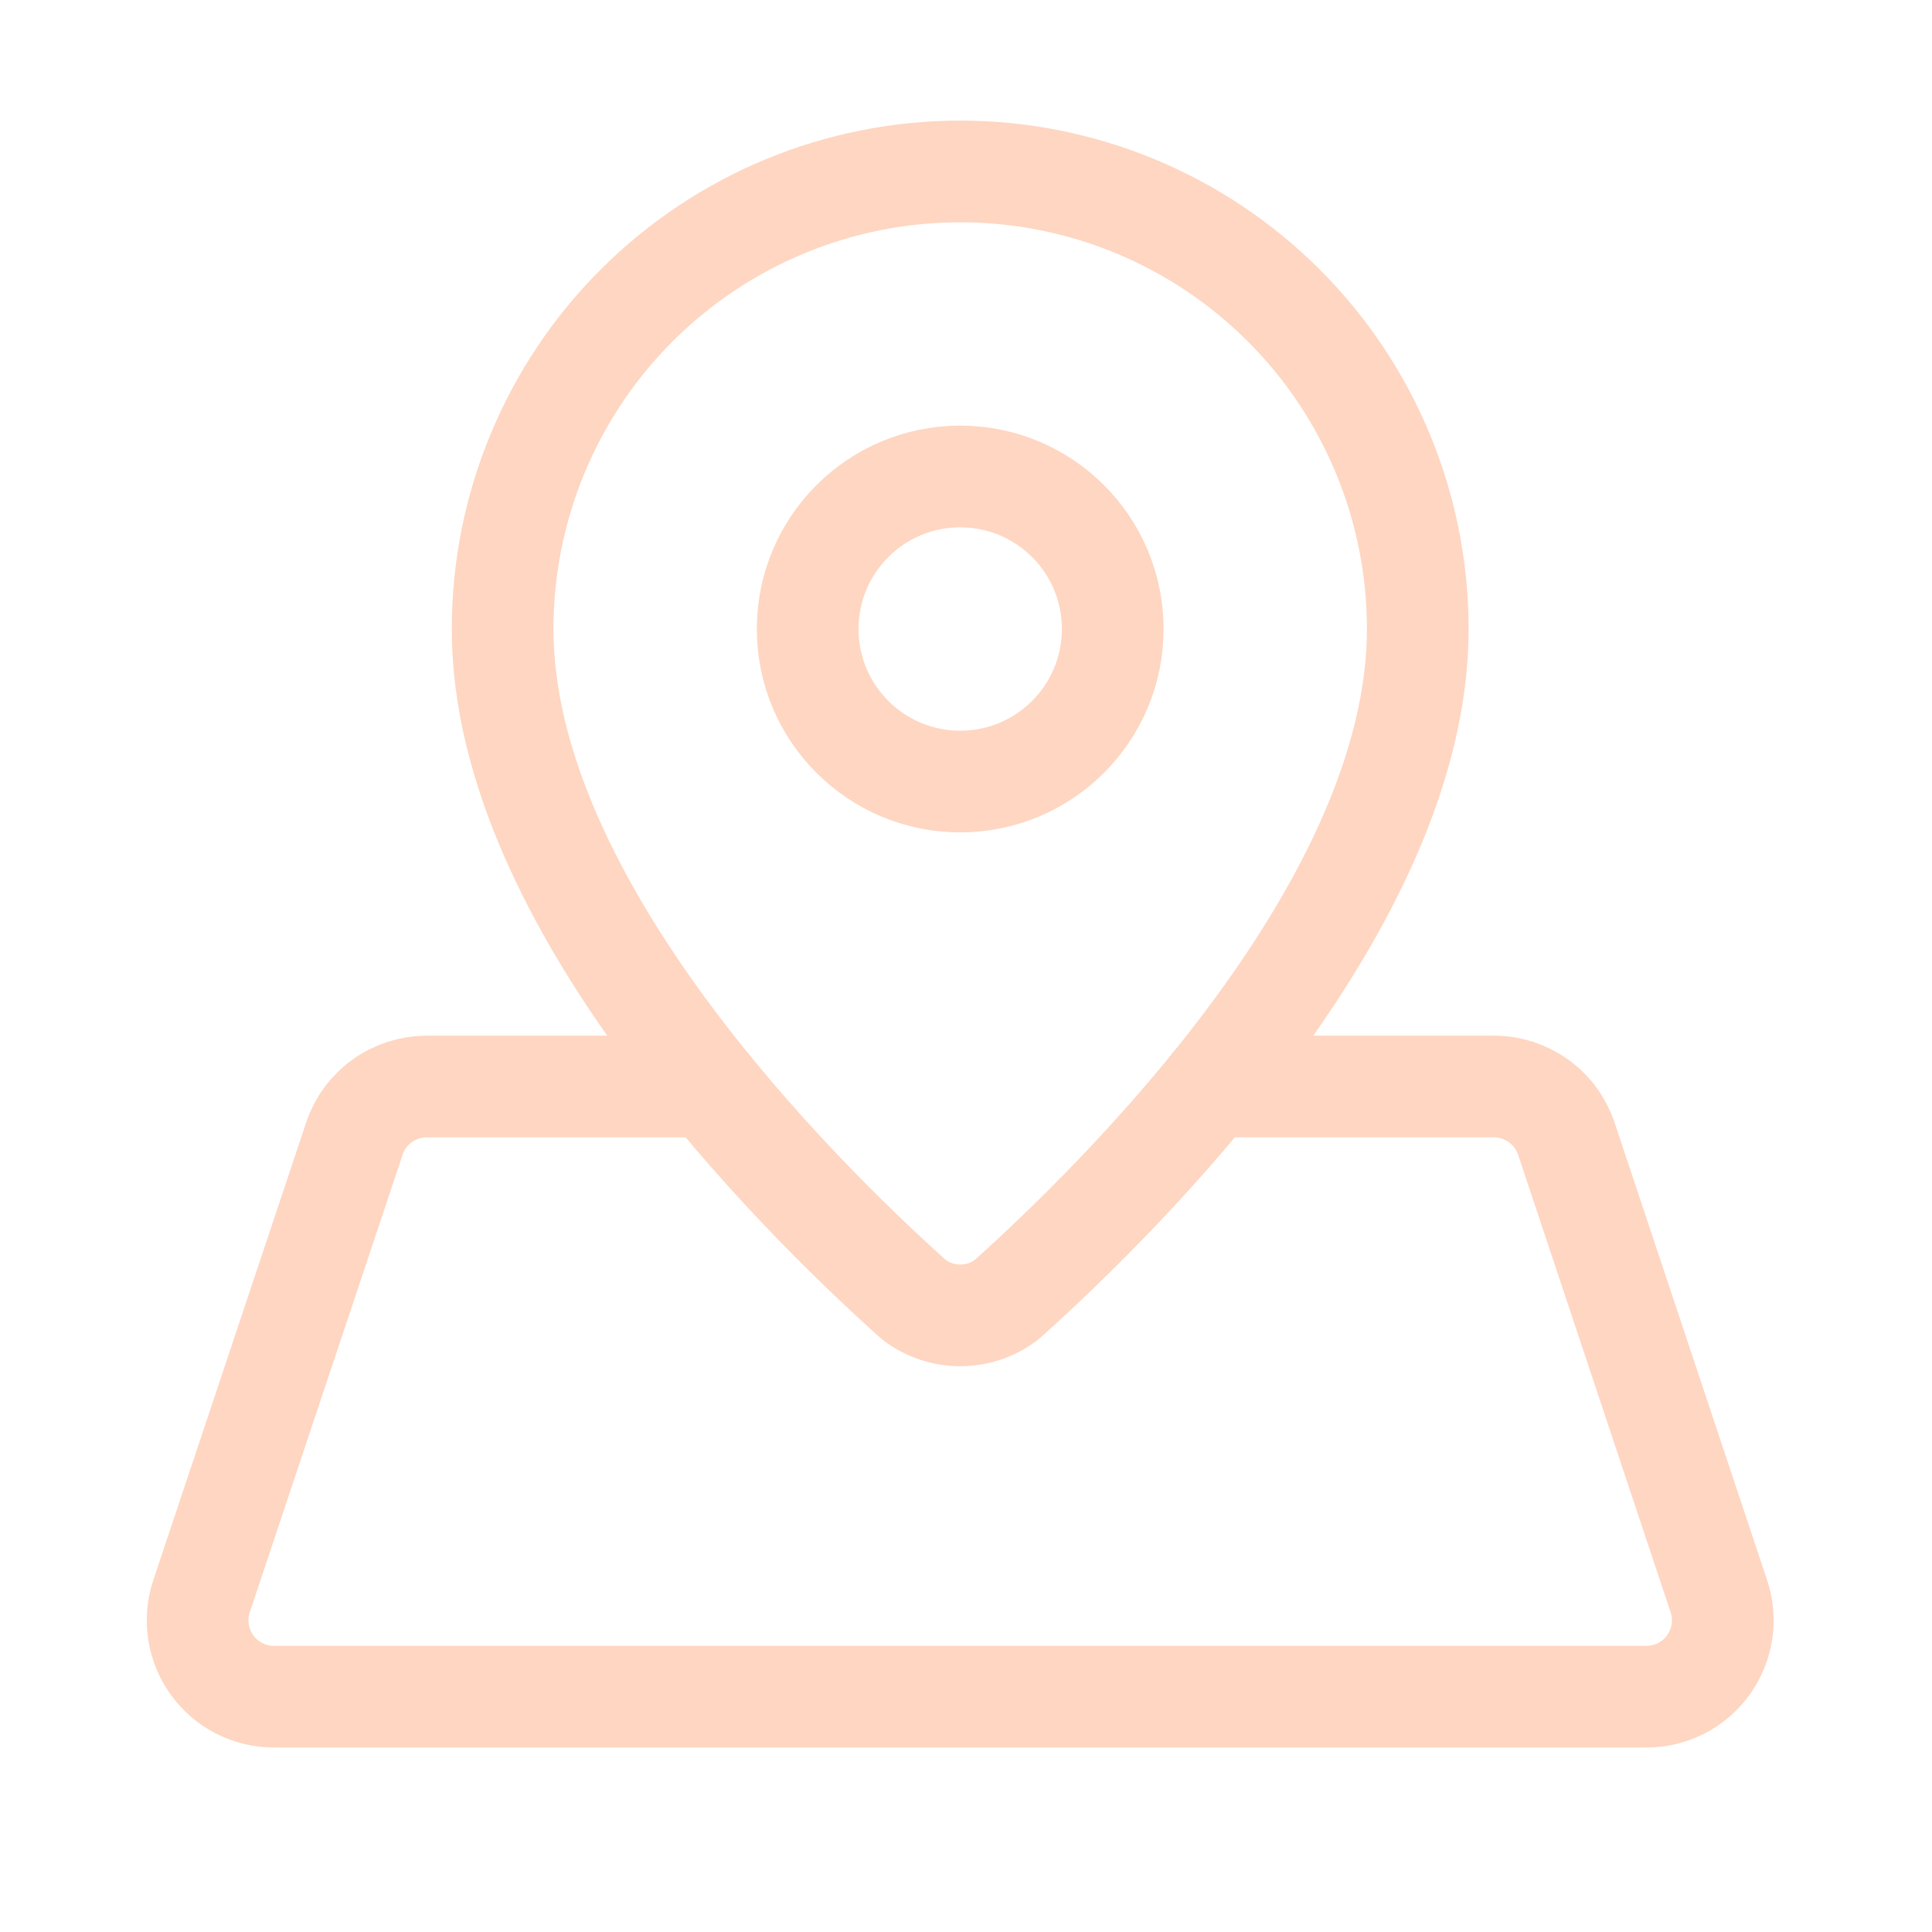 <svg width="19" height="19" viewBox="0 0 19 19" fill="none" xmlns="http://www.w3.org/2000/svg">
<path d="M13.943 6.186C13.943 8.895 11.042 11.757 9.899 12.782C9.768 12.882 9.608 12.936 9.443 12.936C9.279 12.936 9.119 12.882 8.988 12.782C7.846 11.757 4.943 8.895 4.943 6.186C4.943 4.992 5.417 3.847 6.261 3.004C7.105 2.16 8.25 1.686 9.443 1.686C10.637 1.686 11.781 2.16 12.625 3.004C13.469 3.847 13.943 4.992 13.943 6.186Z" stroke="#FED6C1" stroke-linecap="round" stroke-linejoin="round"/>
<path d="M9.443 7.686C10.272 7.686 10.943 7.014 10.943 6.186C10.943 5.357 10.272 4.686 9.443 4.686C8.615 4.686 7.943 5.357 7.943 6.186C7.943 7.014 8.615 7.686 9.443 7.686Z" stroke="#FED6C1" stroke-linecap="round" stroke-linejoin="round"/>
<path d="M6.979 10.685H4.196C4.039 10.686 3.886 10.735 3.758 10.827C3.63 10.919 3.535 11.049 3.485 11.198L1.982 15.698C1.944 15.81 1.934 15.931 1.952 16.048C1.97 16.166 2.015 16.277 2.085 16.374C2.154 16.47 2.245 16.549 2.351 16.603C2.457 16.657 2.574 16.686 2.693 16.686H16.193C16.312 16.686 16.429 16.657 16.535 16.603C16.64 16.549 16.732 16.47 16.801 16.374C16.87 16.277 16.916 16.166 16.934 16.049C16.952 15.931 16.942 15.811 16.904 15.698L15.404 11.198C15.354 11.049 15.259 10.919 15.131 10.827C15.003 10.735 14.85 10.685 14.692 10.685H11.908" stroke="#FED6C1" stroke-linecap="round" stroke-linejoin="round"/>
</svg>
